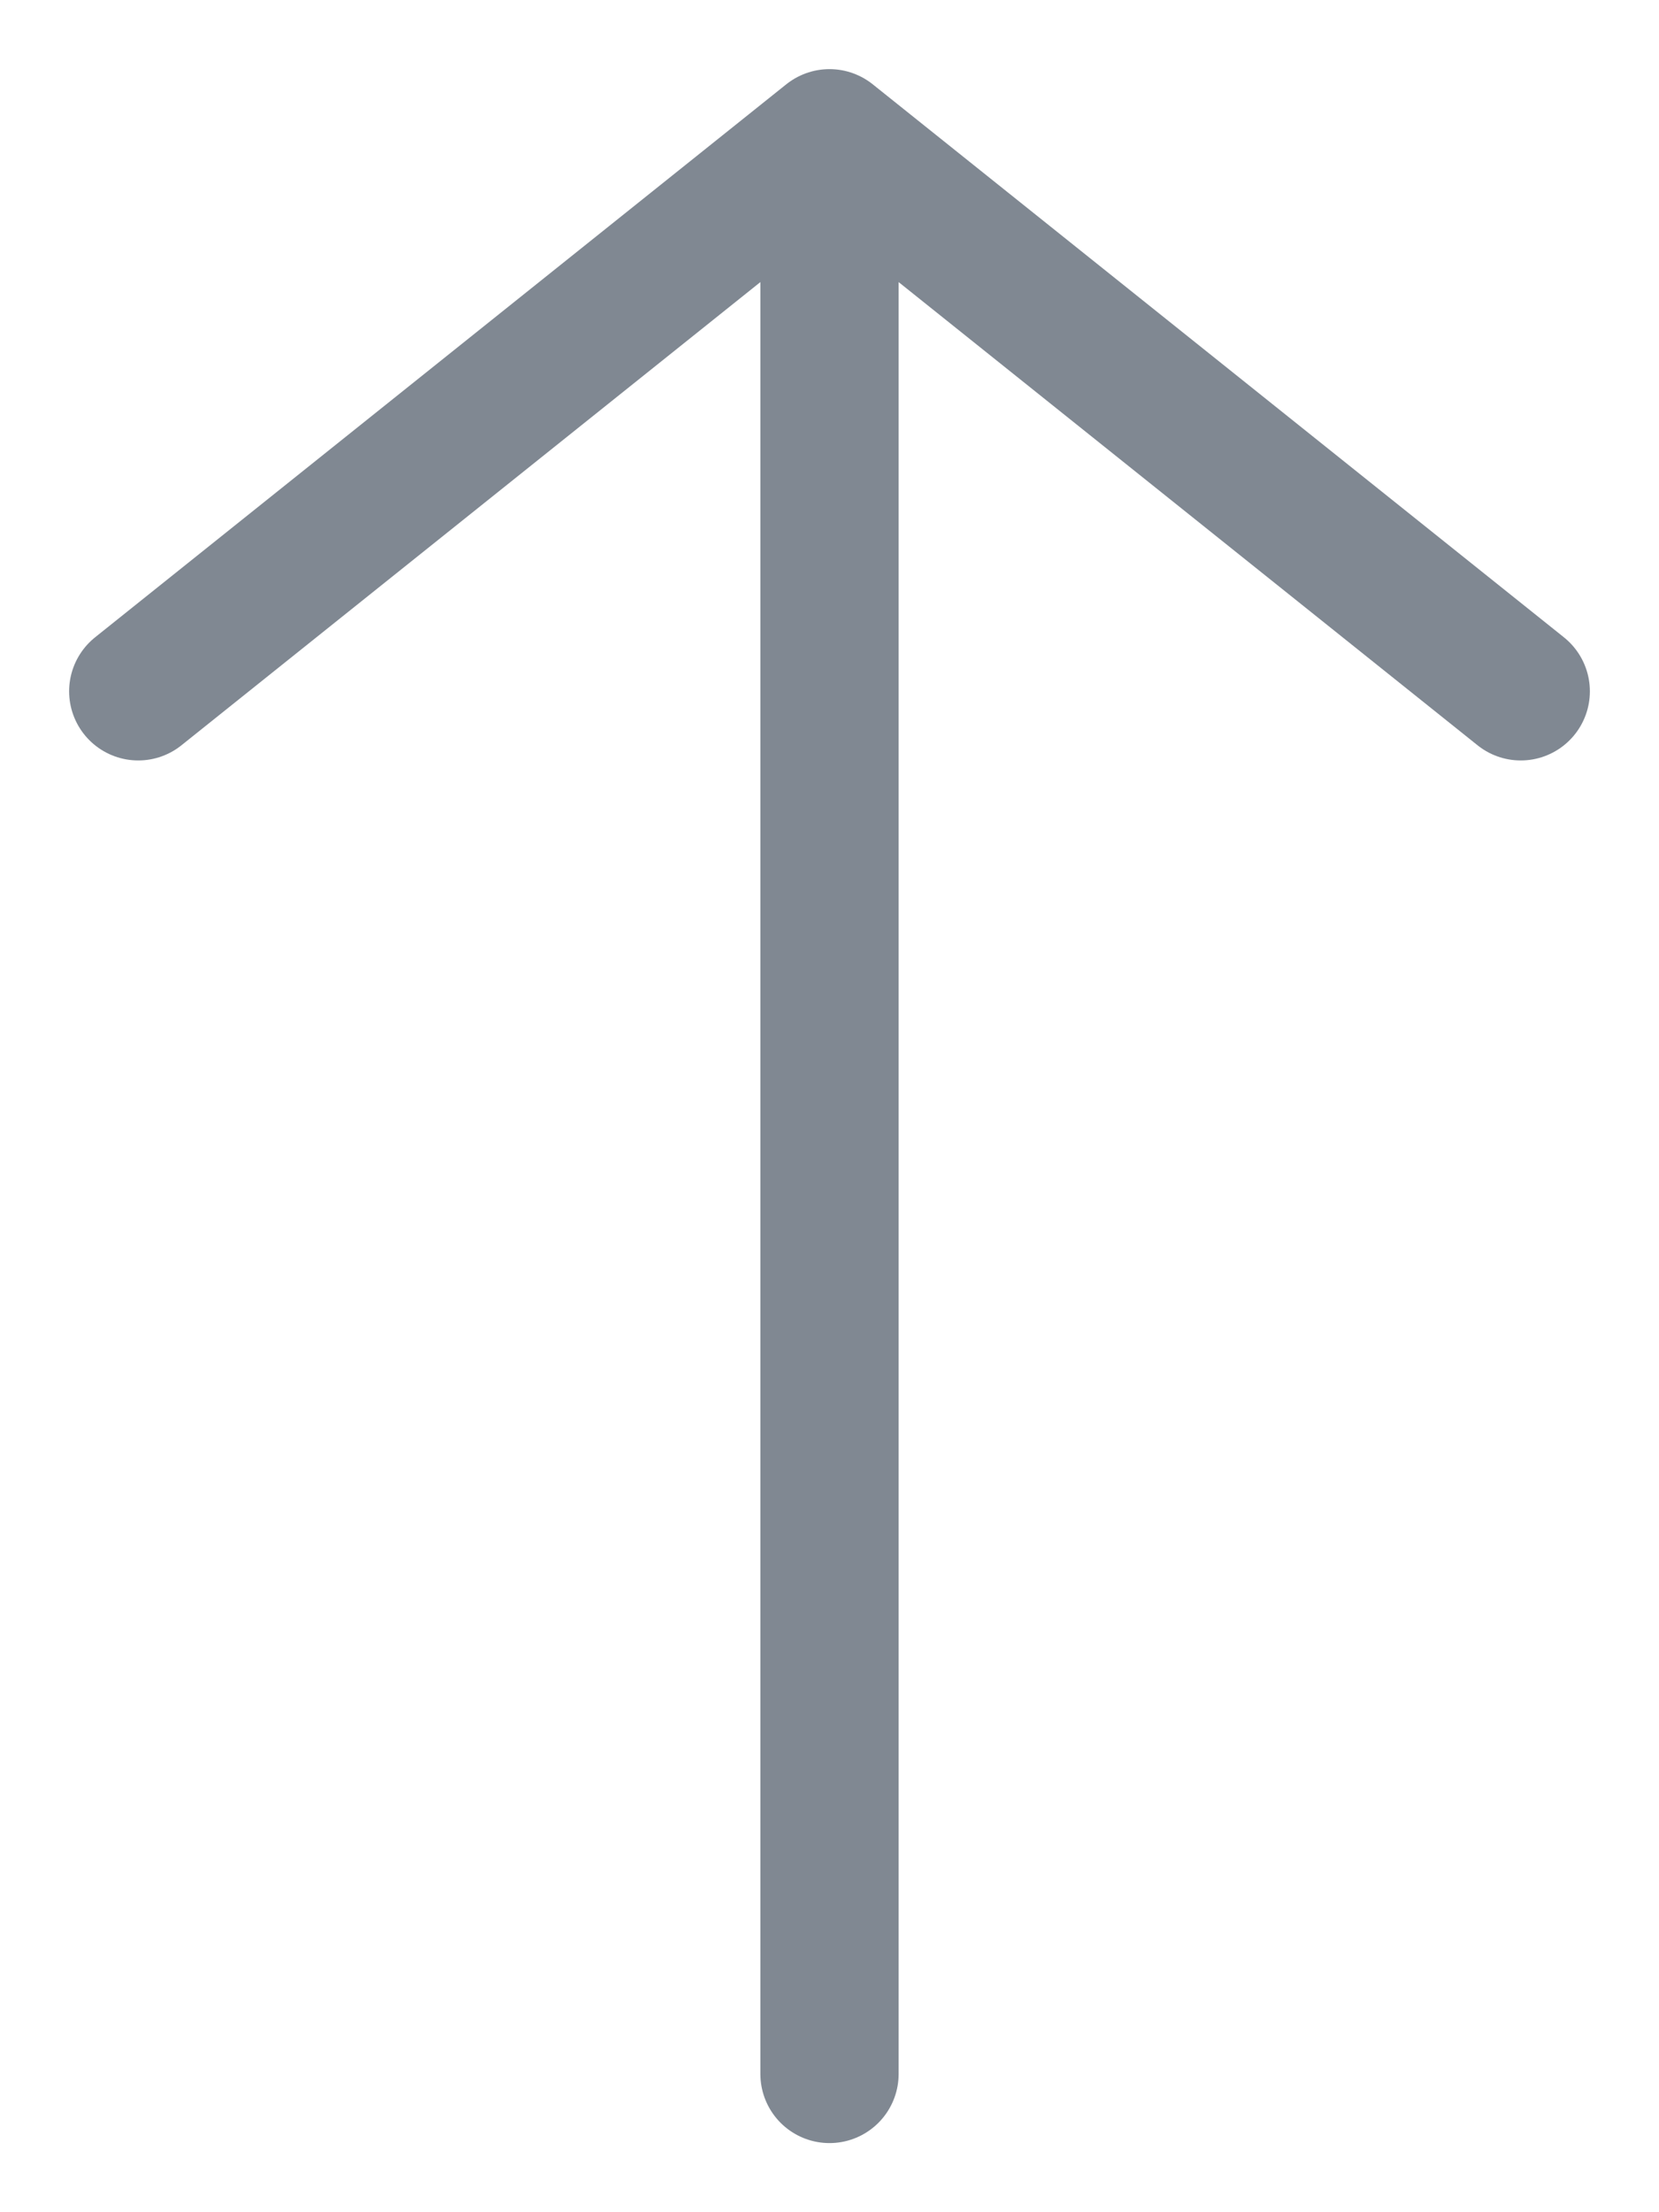 <svg width="12" height="16" viewBox="0 0 12 16" fill="none" xmlns="http://www.w3.org/2000/svg">
<path d="M1 5L6 1M6 1L11 5M6 1V15" stroke="#808892" stroke-linecap="round" stroke-linejoin="round"/>
</svg>
